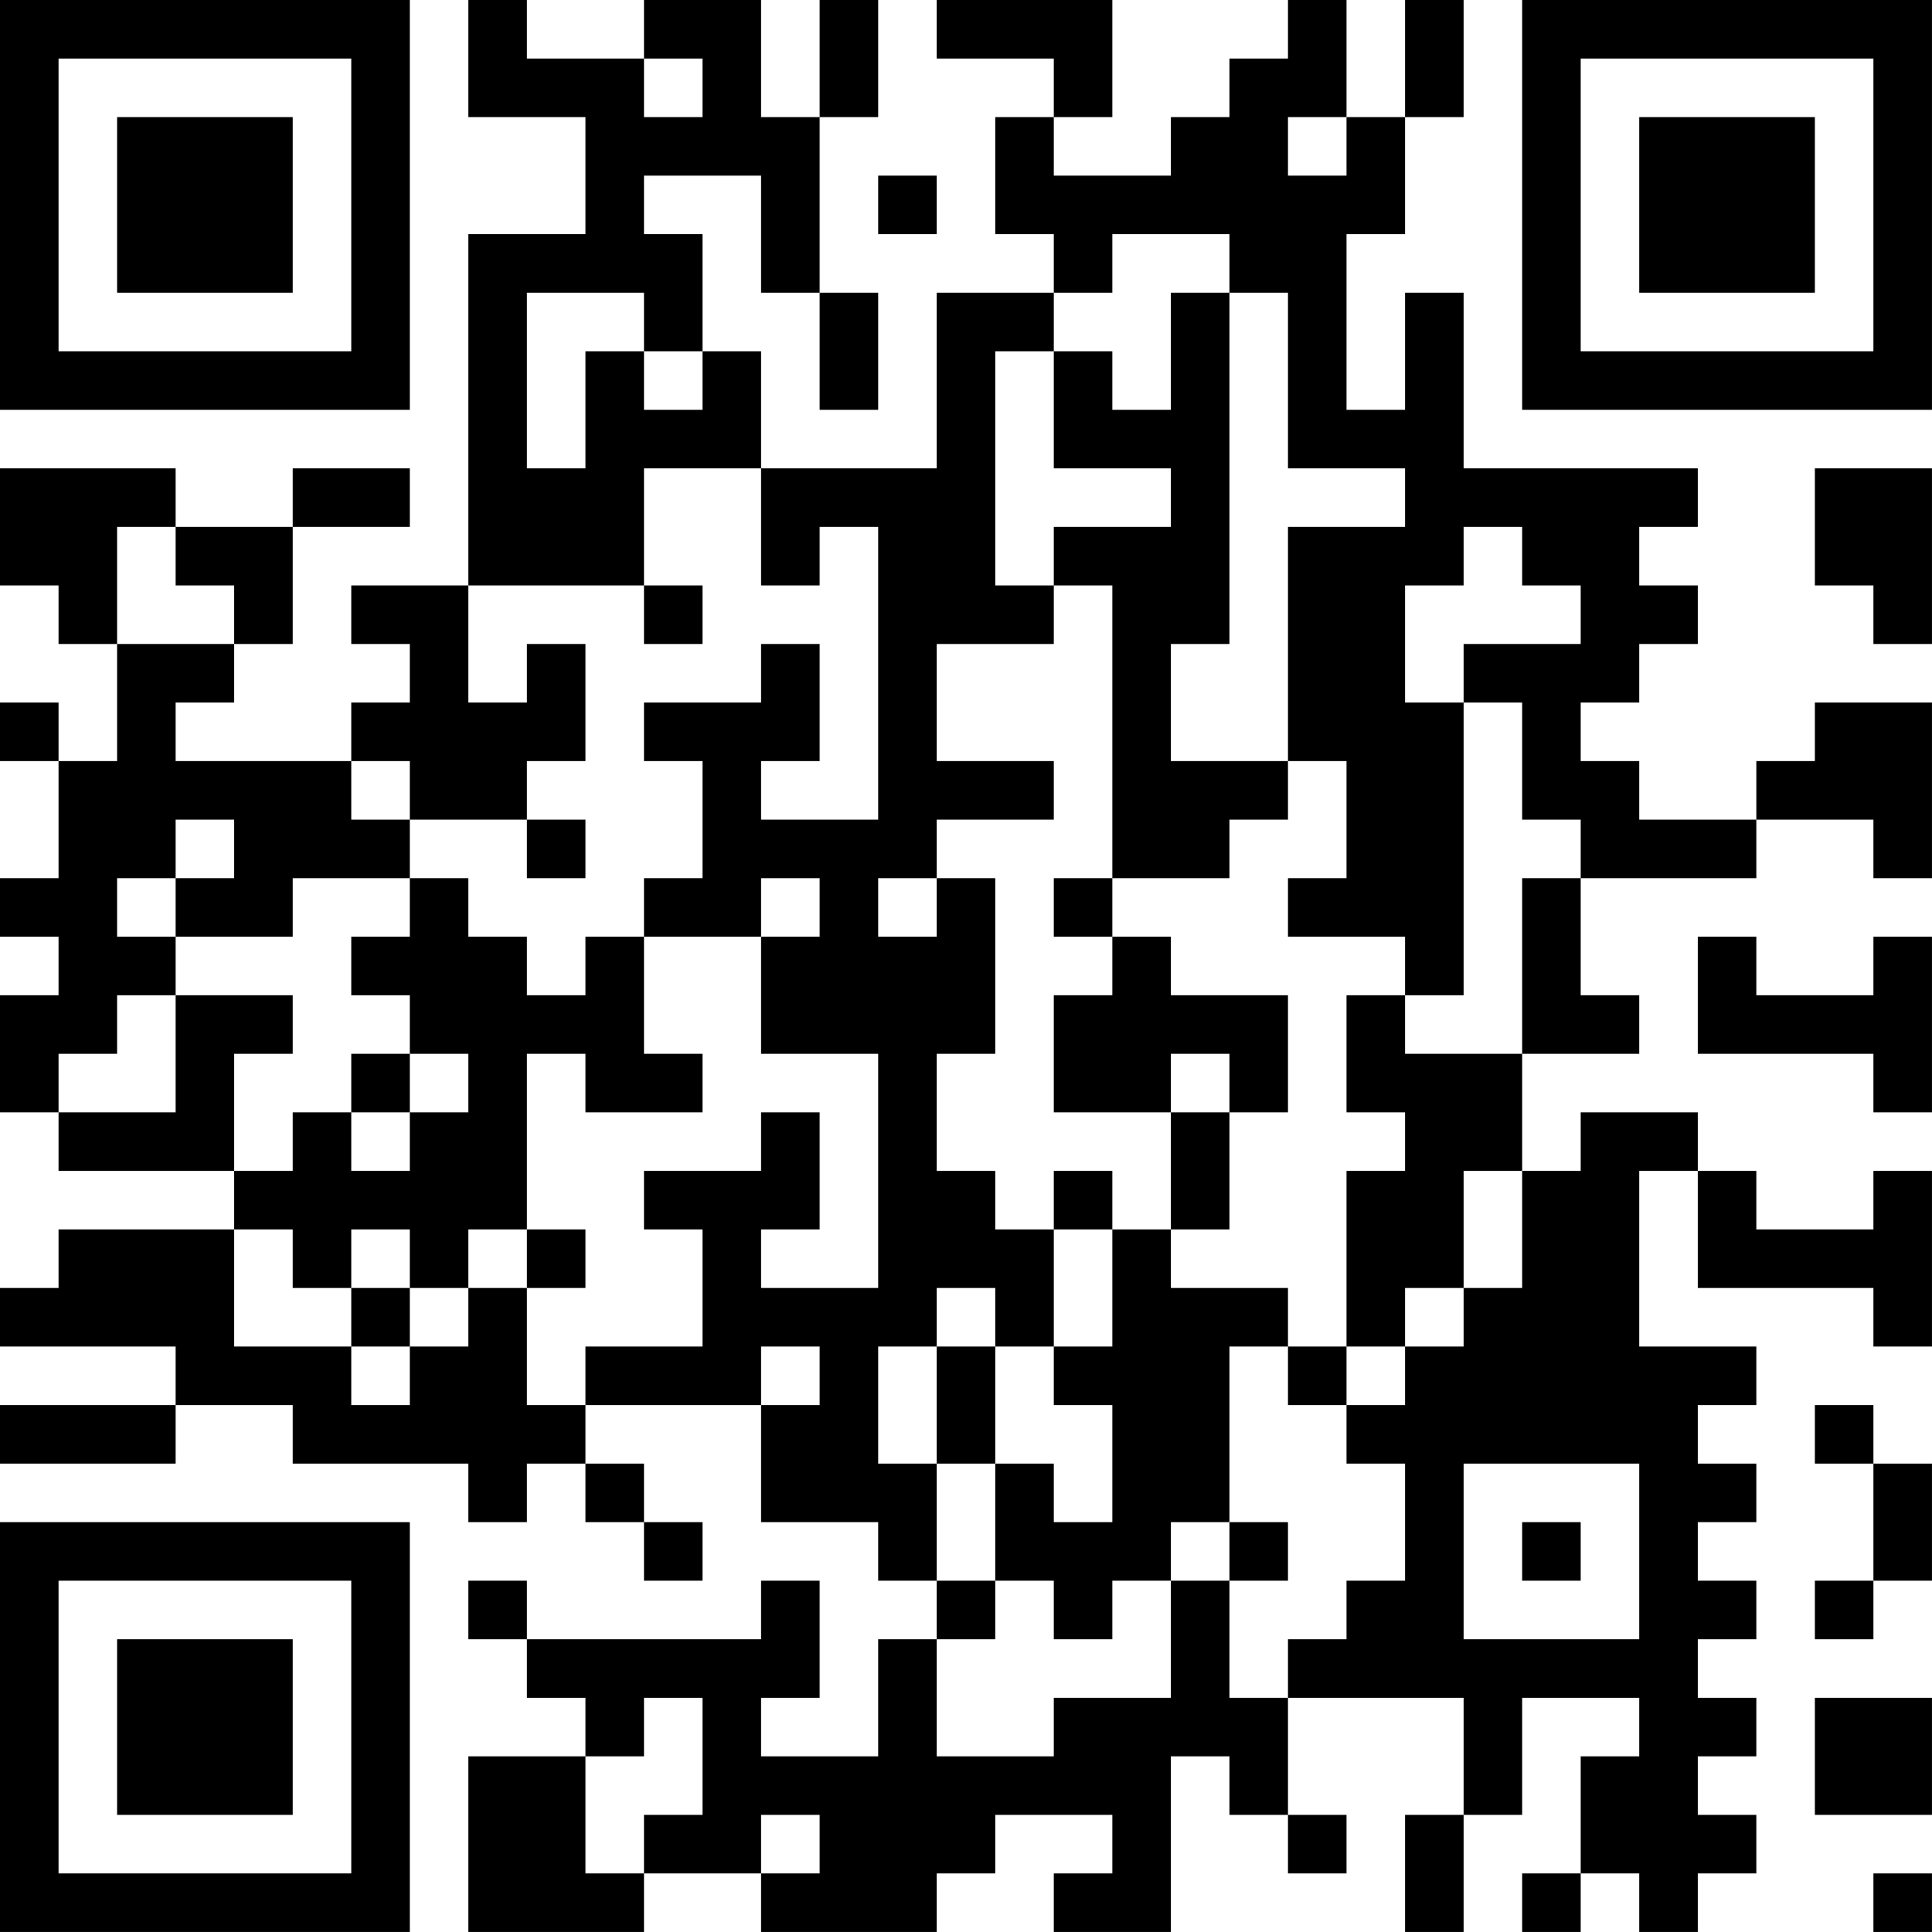 <?xml version="1.0" encoding="UTF-8"?>
<svg xmlns="http://www.w3.org/2000/svg" version="1.1" width="400" height="400" viewBox="0 0 400 400"><rect x="0" y="0" width="400" height="400" fill="#ffffff"/><g transform="scale(12.121)"><g transform="translate(0,0)"><path fill-rule="evenodd" d="M8 0L8 2L10 2L10 4L8 4L8 10L6 10L6 11L7 11L7 12L6 12L6 13L3 13L3 12L4 12L4 11L5 11L5 9L7 9L7 8L5 8L5 9L3 9L3 8L0 8L0 10L1 10L1 11L2 11L2 13L1 13L1 12L0 12L0 13L1 13L1 15L0 15L0 16L1 16L1 17L0 17L0 19L1 19L1 20L4 20L4 21L1 21L1 22L0 22L0 23L3 23L3 24L0 24L0 25L3 25L3 24L5 24L5 25L8 25L8 26L9 26L9 25L10 25L10 26L11 26L11 27L12 27L12 26L11 26L11 25L10 25L10 24L13 24L13 26L15 26L15 27L16 27L16 28L15 28L15 30L13 30L13 29L14 29L14 27L13 27L13 28L9 28L9 27L8 27L8 28L9 28L9 29L10 29L10 30L8 30L8 33L11 33L11 32L13 32L13 33L16 33L16 32L17 32L17 31L19 31L19 32L18 32L18 33L20 33L20 30L21 30L21 31L22 31L22 32L23 32L23 31L22 31L22 29L25 29L25 31L24 31L24 33L25 33L25 31L26 31L26 29L28 29L28 30L27 30L27 32L26 32L26 33L27 33L27 32L28 32L28 33L29 33L29 32L30 32L30 31L29 31L29 30L30 30L30 29L29 29L29 28L30 28L30 27L29 27L29 26L30 26L30 25L29 25L29 24L30 24L30 23L28 23L28 20L29 20L29 22L32 22L32 23L33 23L33 20L32 20L32 21L30 21L30 20L29 20L29 19L27 19L27 20L26 20L26 18L28 18L28 17L27 17L27 15L30 15L30 14L32 14L32 15L33 15L33 12L31 12L31 13L30 13L30 14L28 14L28 13L27 13L27 12L28 12L28 11L29 11L29 10L28 10L28 9L29 9L29 8L25 8L25 5L24 5L24 7L23 7L23 4L24 4L24 2L25 2L25 0L24 0L24 2L23 2L23 0L22 0L22 1L21 1L21 2L20 2L20 3L18 3L18 2L19 2L19 0L16 0L16 1L18 1L18 2L17 2L17 4L18 4L18 5L16 5L16 8L13 8L13 6L12 6L12 4L11 4L11 3L13 3L13 5L14 5L14 7L15 7L15 5L14 5L14 2L15 2L15 0L14 0L14 2L13 2L13 0L11 0L11 1L9 1L9 0ZM11 1L11 2L12 2L12 1ZM22 2L22 3L23 3L23 2ZM15 3L15 4L16 4L16 3ZM19 4L19 5L18 5L18 6L17 6L17 10L18 10L18 11L16 11L16 13L18 13L18 14L16 14L16 15L15 15L15 16L16 16L16 15L17 15L17 18L16 18L16 20L17 20L17 21L18 21L18 23L17 23L17 22L16 22L16 23L15 23L15 25L16 25L16 27L17 27L17 28L16 28L16 30L18 30L18 29L20 29L20 27L21 27L21 29L22 29L22 28L23 28L23 27L24 27L24 25L23 25L23 24L24 24L24 23L25 23L25 22L26 22L26 20L25 20L25 22L24 22L24 23L23 23L23 20L24 20L24 19L23 19L23 17L24 17L24 18L26 18L26 15L27 15L27 14L26 14L26 12L25 12L25 11L27 11L27 10L26 10L26 9L25 9L25 10L24 10L24 12L25 12L25 17L24 17L24 16L22 16L22 15L23 15L23 13L22 13L22 9L24 9L24 8L22 8L22 5L21 5L21 4ZM9 5L9 8L10 8L10 6L11 6L11 7L12 7L12 6L11 6L11 5ZM20 5L20 7L19 7L19 6L18 6L18 8L20 8L20 9L18 9L18 10L19 10L19 15L18 15L18 16L19 16L19 17L18 17L18 19L20 19L20 21L19 21L19 20L18 20L18 21L19 21L19 23L18 23L18 24L19 24L19 26L18 26L18 25L17 25L17 23L16 23L16 25L17 25L17 27L18 27L18 28L19 28L19 27L20 27L20 26L21 26L21 27L22 27L22 26L21 26L21 23L22 23L22 24L23 24L23 23L22 23L22 22L20 22L20 21L21 21L21 19L22 19L22 17L20 17L20 16L19 16L19 15L21 15L21 14L22 14L22 13L20 13L20 11L21 11L21 5ZM11 8L11 10L8 10L8 12L9 12L9 11L10 11L10 13L9 13L9 14L7 14L7 13L6 13L6 14L7 14L7 15L5 15L5 16L3 16L3 15L4 15L4 14L3 14L3 15L2 15L2 16L3 16L3 17L2 17L2 18L1 18L1 19L3 19L3 17L5 17L5 18L4 18L4 20L5 20L5 19L6 19L6 20L7 20L7 19L8 19L8 18L7 18L7 17L6 17L6 16L7 16L7 15L8 15L8 16L9 16L9 17L10 17L10 16L11 16L11 18L12 18L12 19L10 19L10 18L9 18L9 21L8 21L8 22L7 22L7 21L6 21L6 22L5 22L5 21L4 21L4 23L6 23L6 24L7 24L7 23L8 23L8 22L9 22L9 24L10 24L10 23L12 23L12 21L11 21L11 20L13 20L13 19L14 19L14 21L13 21L13 22L15 22L15 18L13 18L13 16L14 16L14 15L13 15L13 16L11 16L11 15L12 15L12 13L11 13L11 12L13 12L13 11L14 11L14 13L13 13L13 14L15 14L15 9L14 9L14 10L13 10L13 8ZM31 8L31 10L32 10L32 11L33 11L33 8ZM2 9L2 11L4 11L4 10L3 10L3 9ZM11 10L11 11L12 11L12 10ZM9 14L9 15L10 15L10 14ZM29 16L29 18L32 18L32 19L33 19L33 16L32 16L32 17L30 17L30 16ZM6 18L6 19L7 19L7 18ZM20 18L20 19L21 19L21 18ZM9 21L9 22L10 22L10 21ZM6 22L6 23L7 23L7 22ZM13 23L13 24L14 24L14 23ZM31 24L31 25L32 25L32 27L31 27L31 28L32 28L32 27L33 27L33 25L32 25L32 24ZM25 25L25 28L28 28L28 25ZM26 26L26 27L27 27L27 26ZM11 29L11 30L10 30L10 32L11 32L11 31L12 31L12 29ZM31 29L31 31L33 31L33 29ZM13 31L13 32L14 32L14 31ZM32 32L32 33L33 33L33 32ZM0 0L0 7L7 7L7 0ZM1 1L1 6L6 6L6 1ZM2 2L2 5L5 5L5 2ZM26 0L26 7L33 7L33 0ZM27 1L27 6L32 6L32 1ZM28 2L28 5L31 5L31 2ZM0 26L0 33L7 33L7 26ZM1 27L1 32L6 32L6 27ZM2 28L2 31L5 31L5 28Z" fill="#000000"/></g></g></svg>
